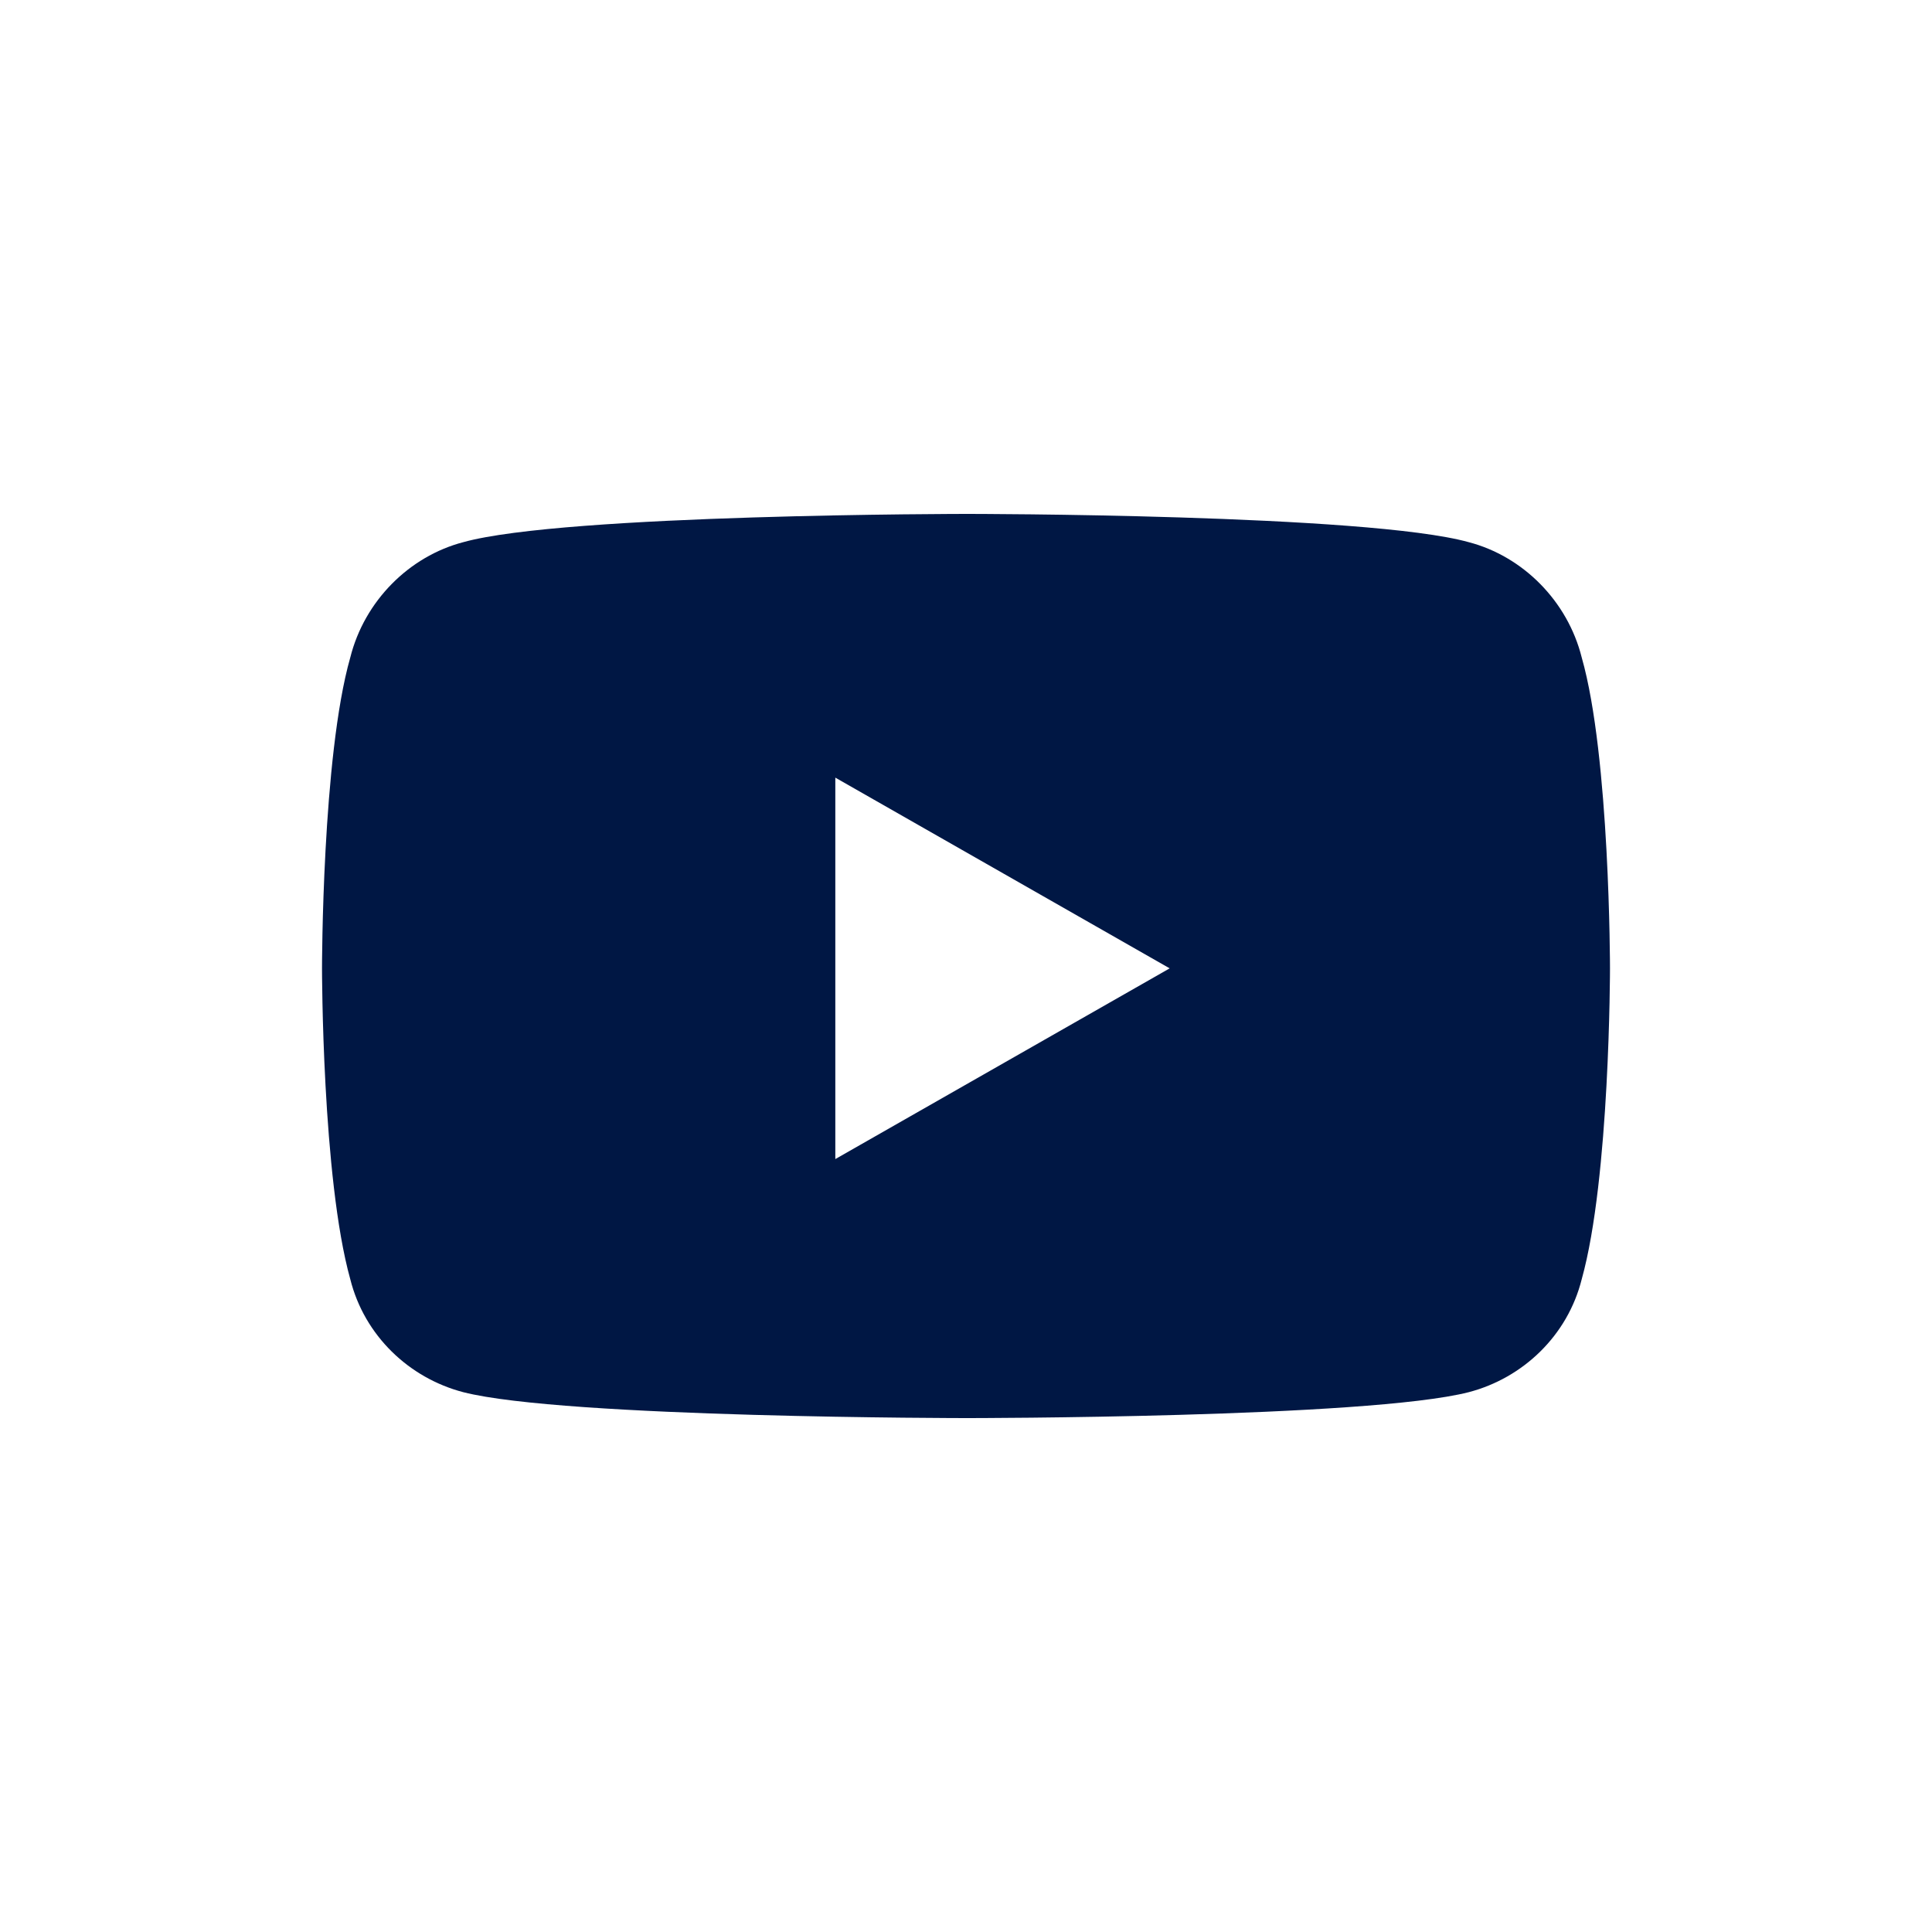 <svg width="64" height="64" viewBox="0 0 64 64" fill="none" xmlns="http://www.w3.org/2000/svg">
<path d="M52.397 21.782C53.333 25.058 53.333 32.078 53.333 32.078C53.333 32.078 53.333 39.02 52.397 42.374C51.929 44.246 50.447 45.65 48.653 46.118C45.299 46.976 32.039 46.976 32.039 46.976C32.039 46.976 18.701 46.976 15.347 46.118C13.553 45.65 12.071 44.246 11.603 42.374C10.667 39.02 10.667 32.078 10.667 32.078C10.667 32.078 10.667 25.058 11.603 21.782C12.071 19.91 13.553 18.428 15.347 17.96C18.701 17.024 32.039 17.024 32.039 17.024C32.039 17.024 45.299 17.024 48.653 17.96C50.447 18.428 51.929 19.91 52.397 21.782ZM27.671 38.396L38.747 32.078L27.671 25.76V38.396Z" fill="#001744"/>
</svg>

